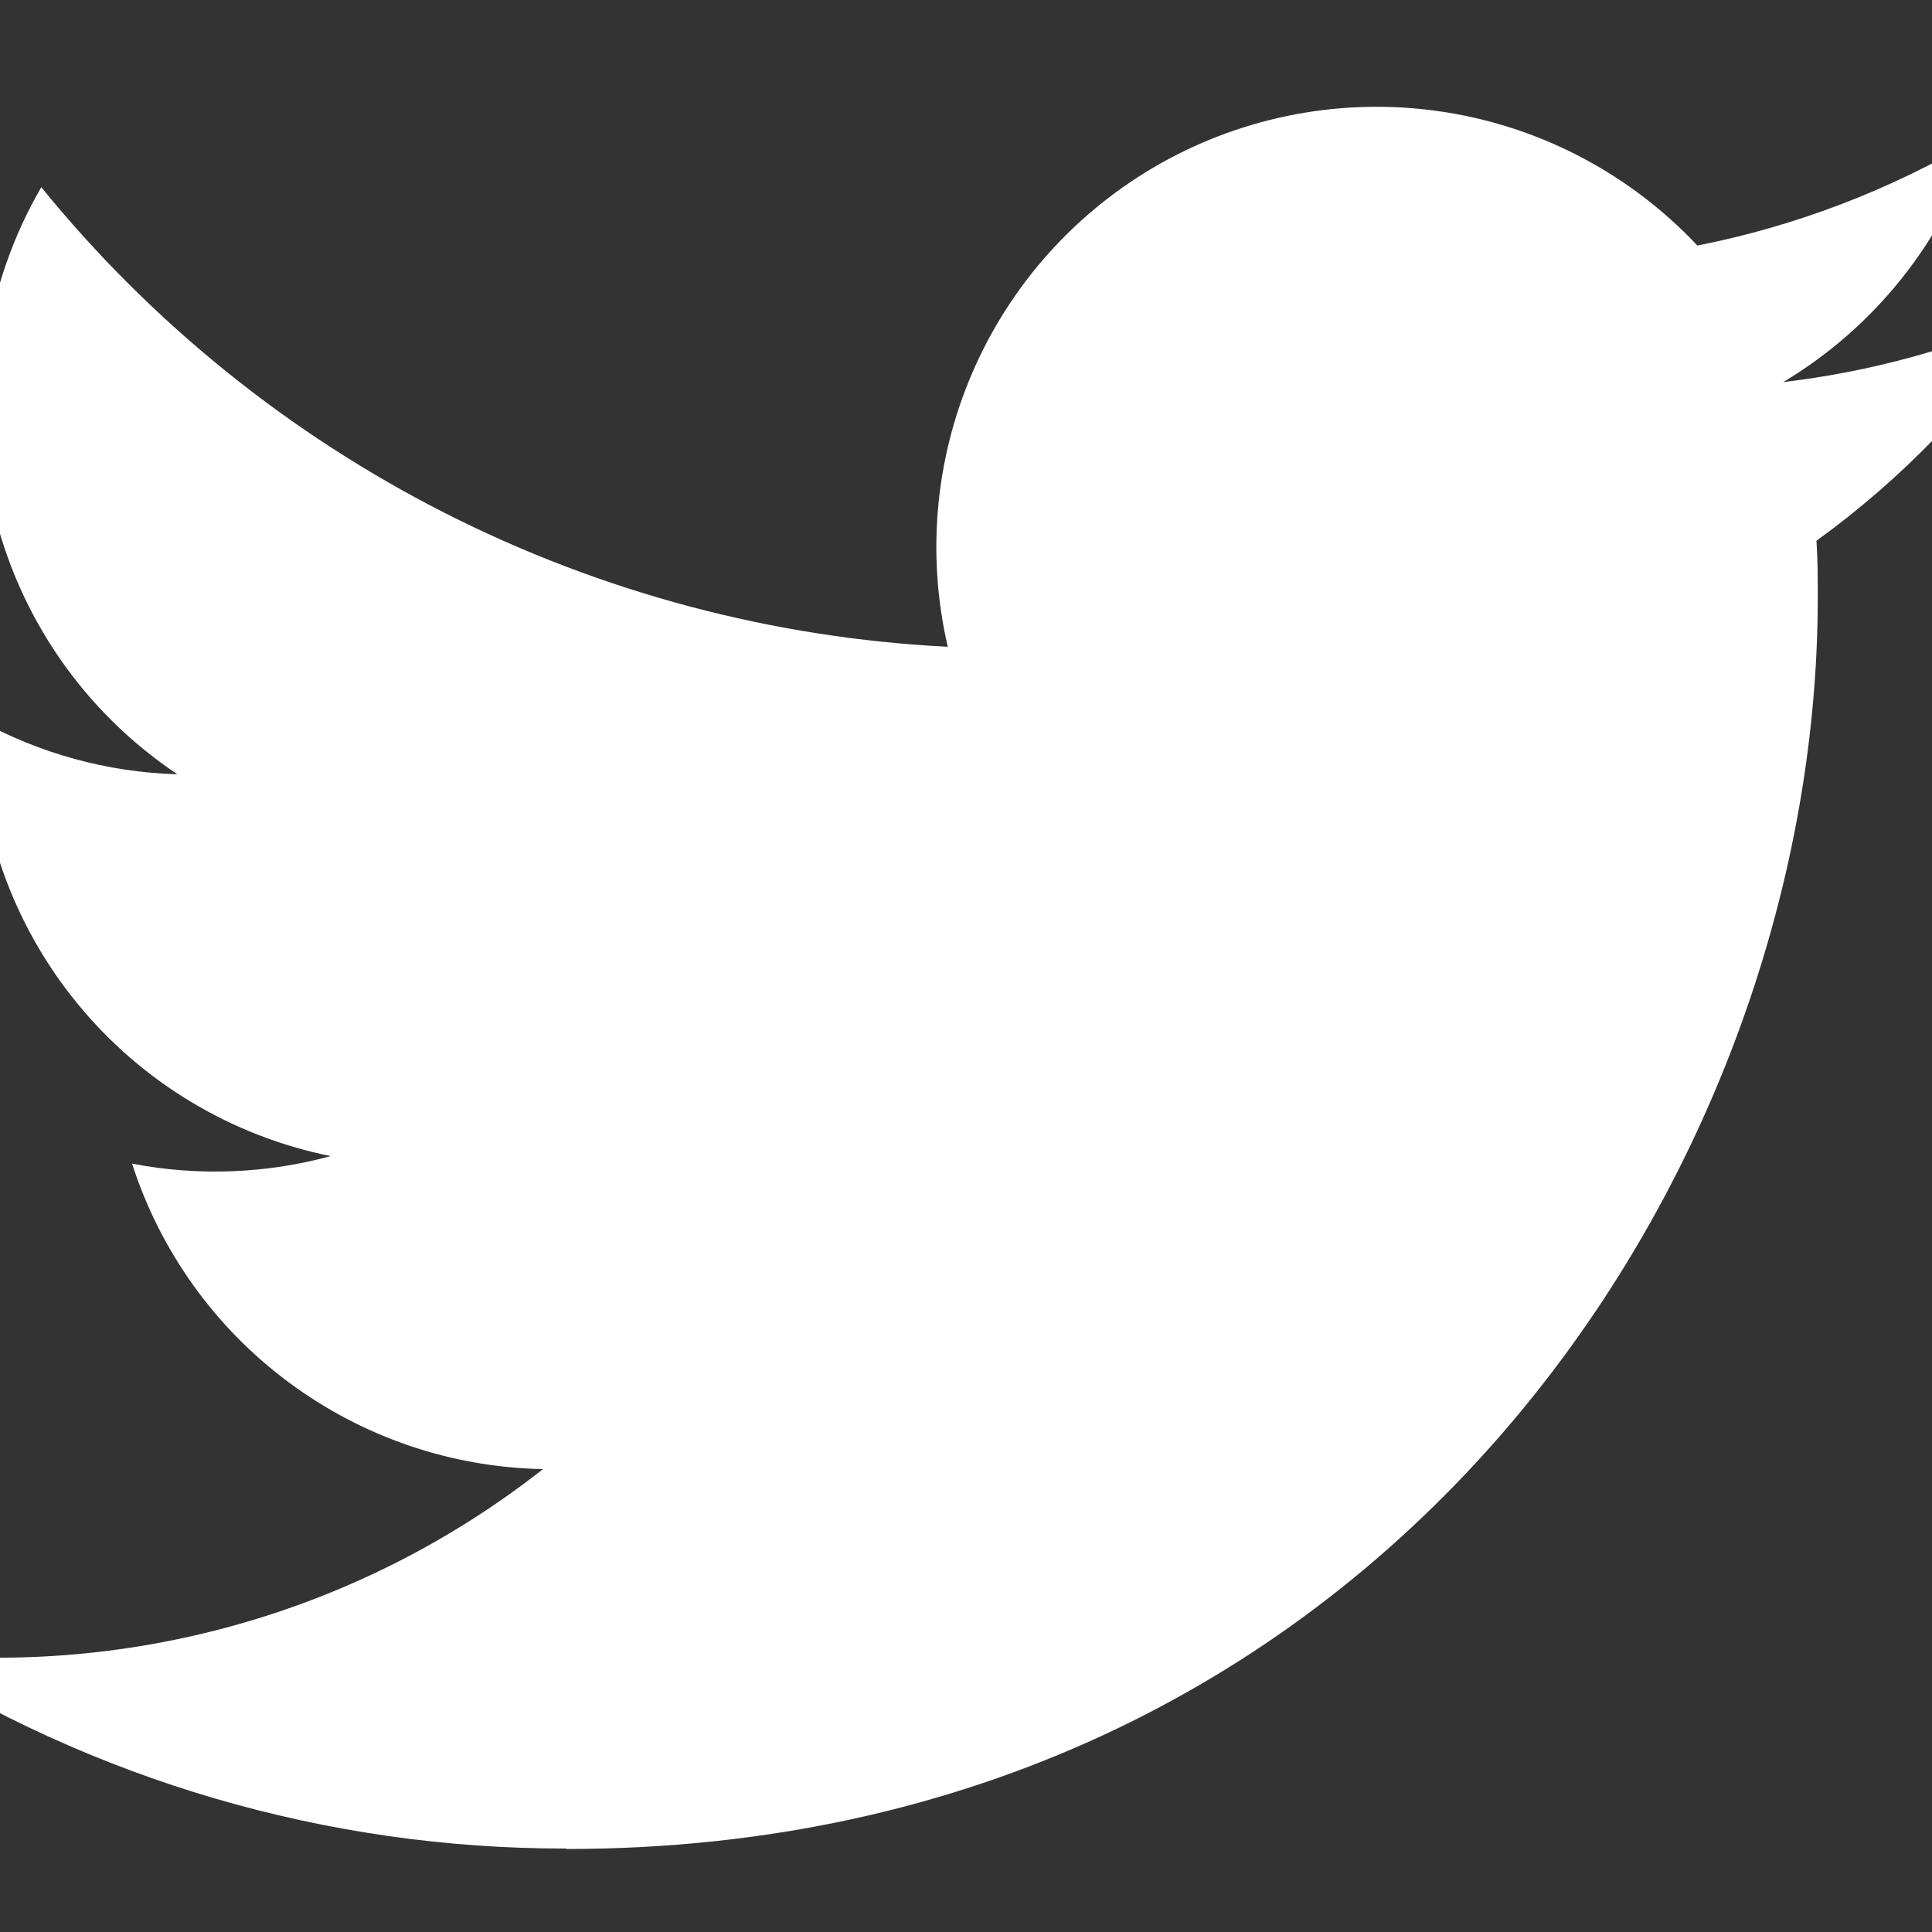 <svg width="30" height="30" viewBox="0 0 30 30" fill="none" xmlns="http://www.w3.org/2000/svg">
<rect x="0" y="0" width="30" height="30" fill="#333333" stroke="none"/>
<g clip-path="url(#clip0_2858_8516)">
<path d="M8.794 28.711C21.355 28.711 28.226 18.303 28.226 9.279C28.226 8.982 28.226 8.688 28.206 8.397C29.543 7.429 30.697 6.23 31.613 4.858C30.367 5.411 29.044 5.773 27.69 5.933C29.116 5.079 30.183 3.737 30.693 2.155C29.352 2.95 27.886 3.511 26.357 3.813C25.327 2.717 23.965 1.991 22.481 1.748C20.998 1.505 19.475 1.758 18.15 2.467C16.824 3.177 15.769 4.303 15.149 5.673C14.528 7.042 14.377 8.578 14.717 10.043C12.002 9.907 9.346 9.201 6.92 7.972C4.495 6.742 2.356 5.017 0.641 2.907C-0.232 4.411 -0.5 6.19 -0.107 7.884C0.286 9.577 1.309 11.058 2.755 12.023C1.669 11.992 0.606 11.7 -0.344 11.171V11.258C-0.344 12.834 0.202 14.362 1.201 15.582C2.2 16.803 3.59 17.64 5.135 17.952C4.129 18.226 3.074 18.266 2.051 18.069C2.487 19.426 3.337 20.613 4.481 21.463C5.625 22.314 7.007 22.786 8.432 22.812C7.016 23.925 5.394 24.748 3.66 25.233C1.926 25.719 0.112 25.858 -1.676 25.642C1.448 27.646 5.082 28.71 8.794 28.704" fill="white"/>
</g>
<defs>
<clipPath id="clip0_2858_8516">
<rect width="30" height="30" fill="white"/>
</clipPath>
</defs>
</svg>
